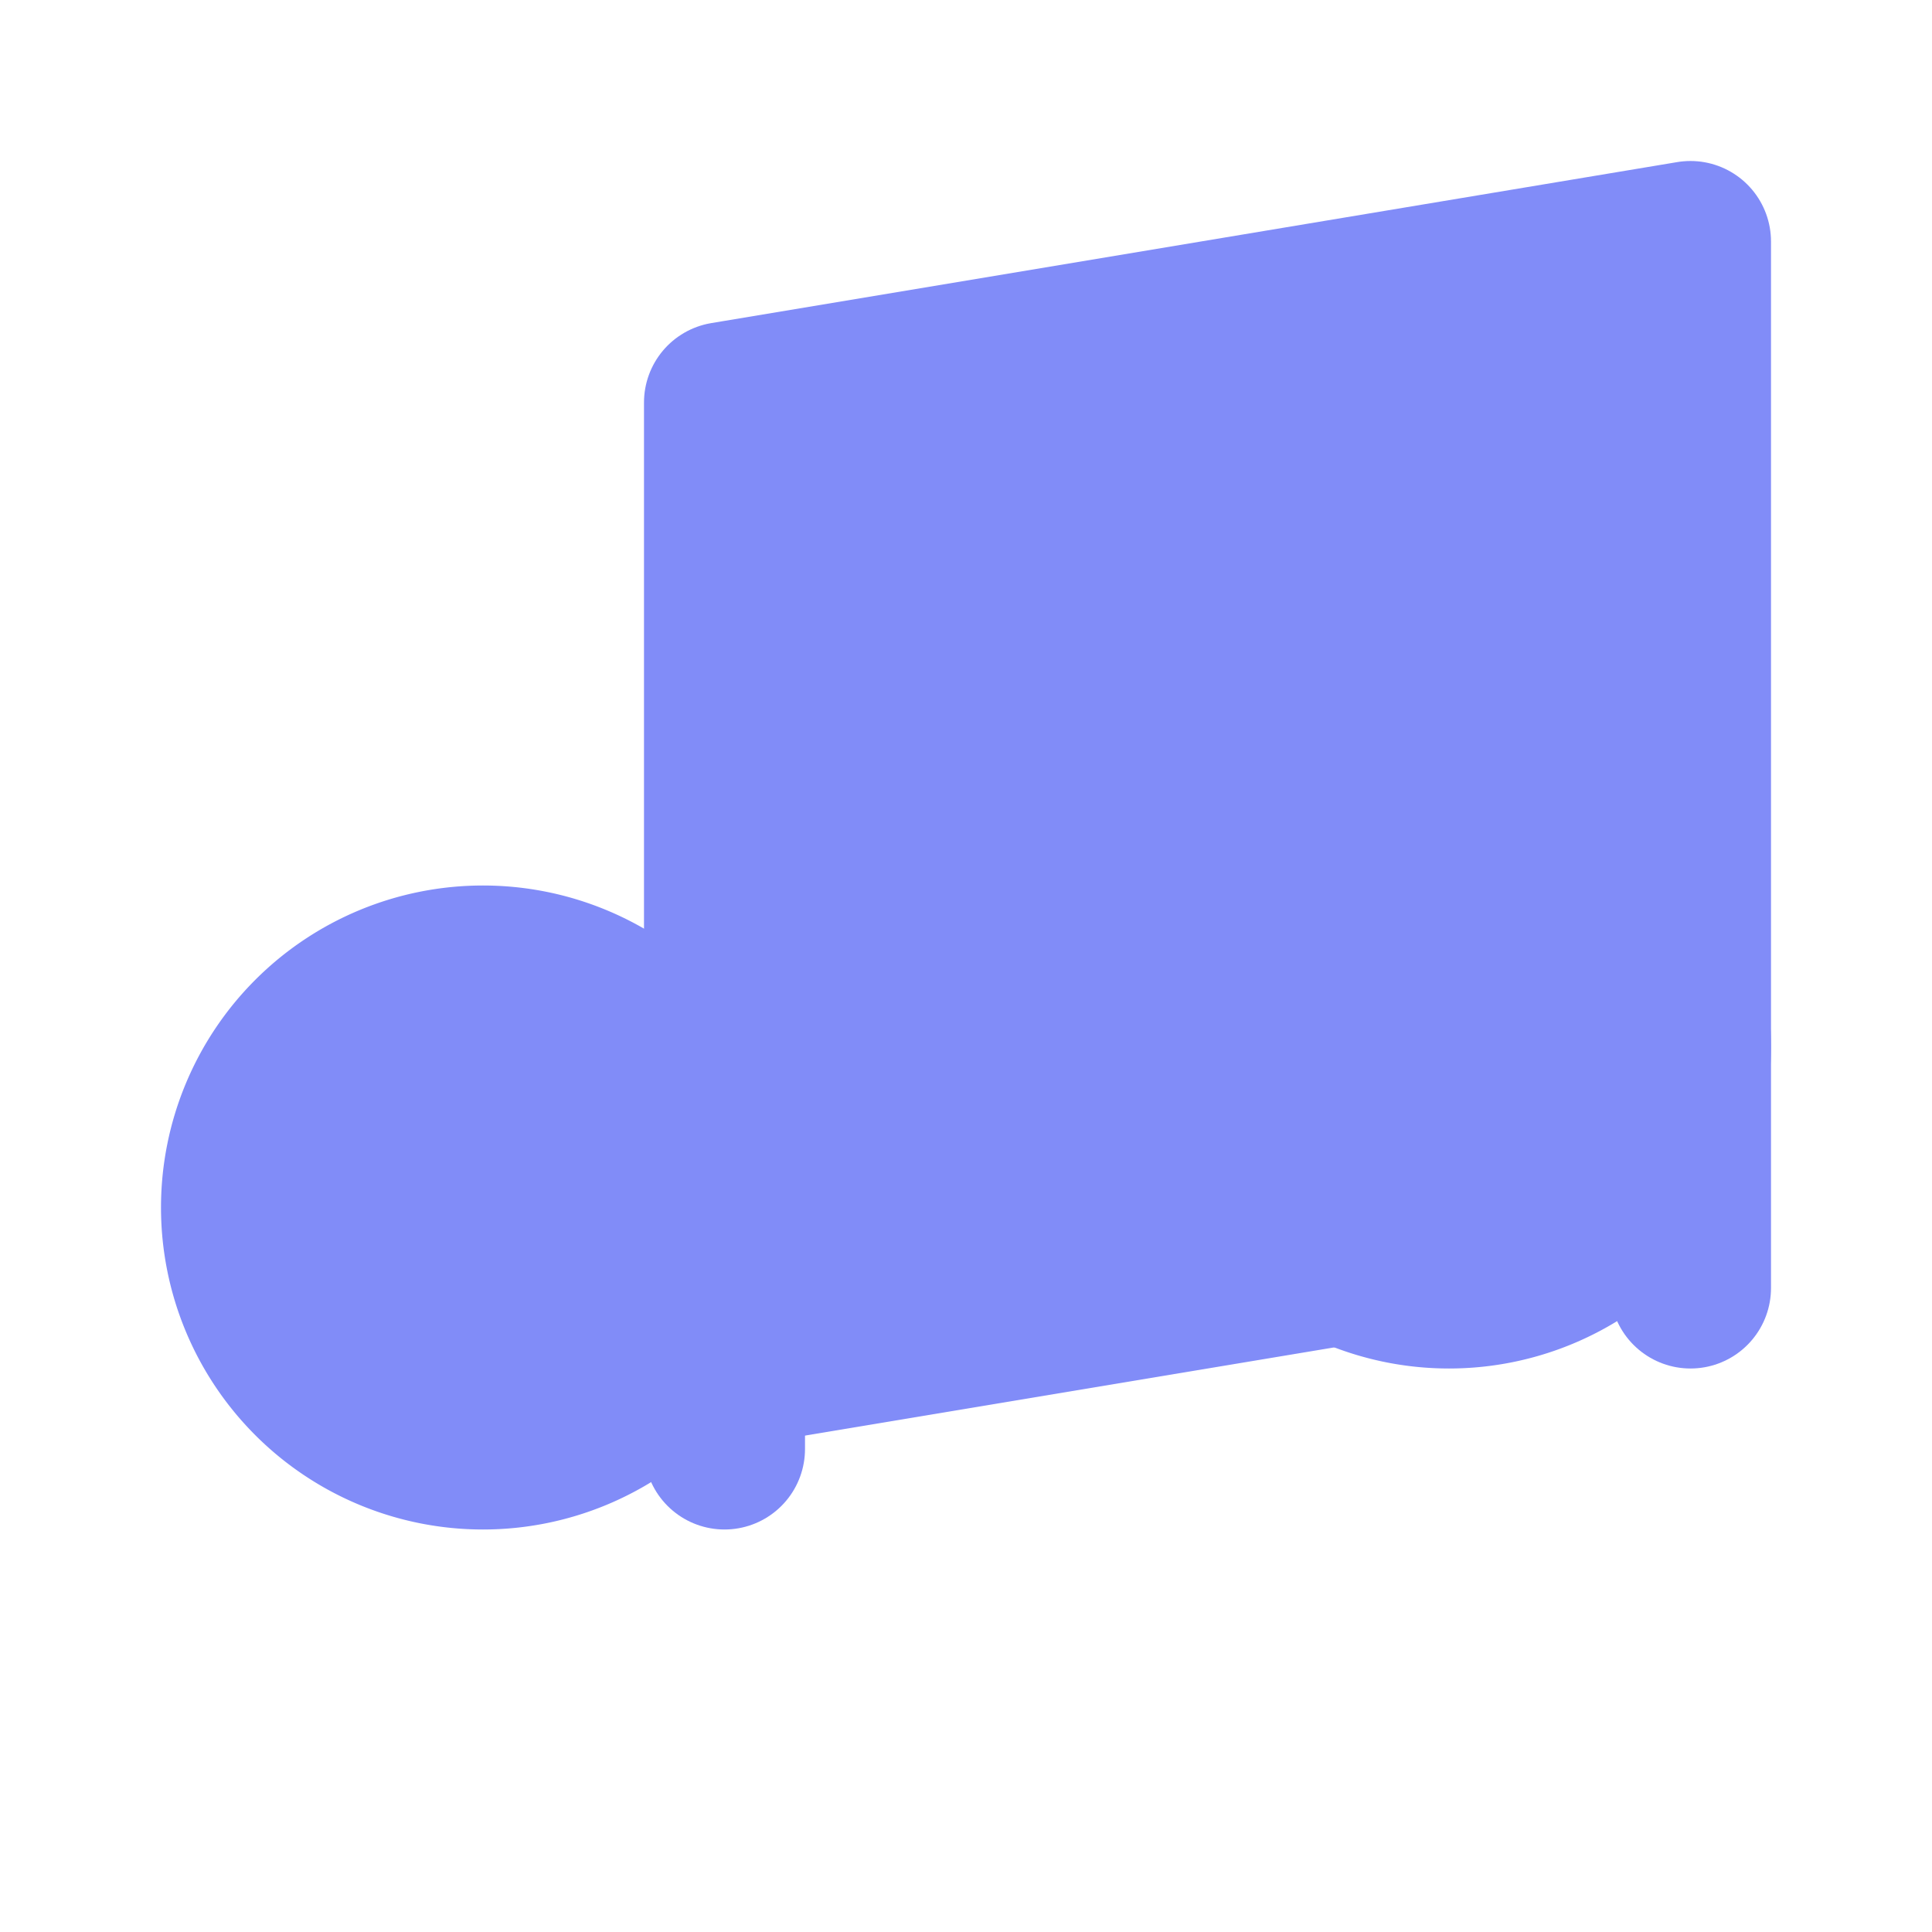 <?xml version="1.0" encoding="UTF-8"?>
<svg width="24" height="24" viewBox="0 0 24 24" fill="none" xmlns="http://www.w3.org/2000/svg">
  <style>
    path {
      fill: #818cf8;
    }
    @media (prefers-color-scheme: dark) {
      path {
        fill: #818cf8;
      }
    }
  </style>
  <path d="M9 18V5l12-2v13" stroke="#818cf8" stroke-width="2" stroke-linecap="round" stroke-linejoin="round"/>
  <path d="M6 18a3 3 0 1 0 0-6 3 3 0 0 0 0 6Z" stroke="#818cf8" stroke-width="2" stroke-linecap="round" stroke-linejoin="round"/>
  <path d="M18 16a3 3 0 1 0 0-6 3 3 0 0 0 0 6Z" stroke="#818cf8" stroke-width="2" stroke-linecap="round" stroke-linejoin="round"/>
</svg>
